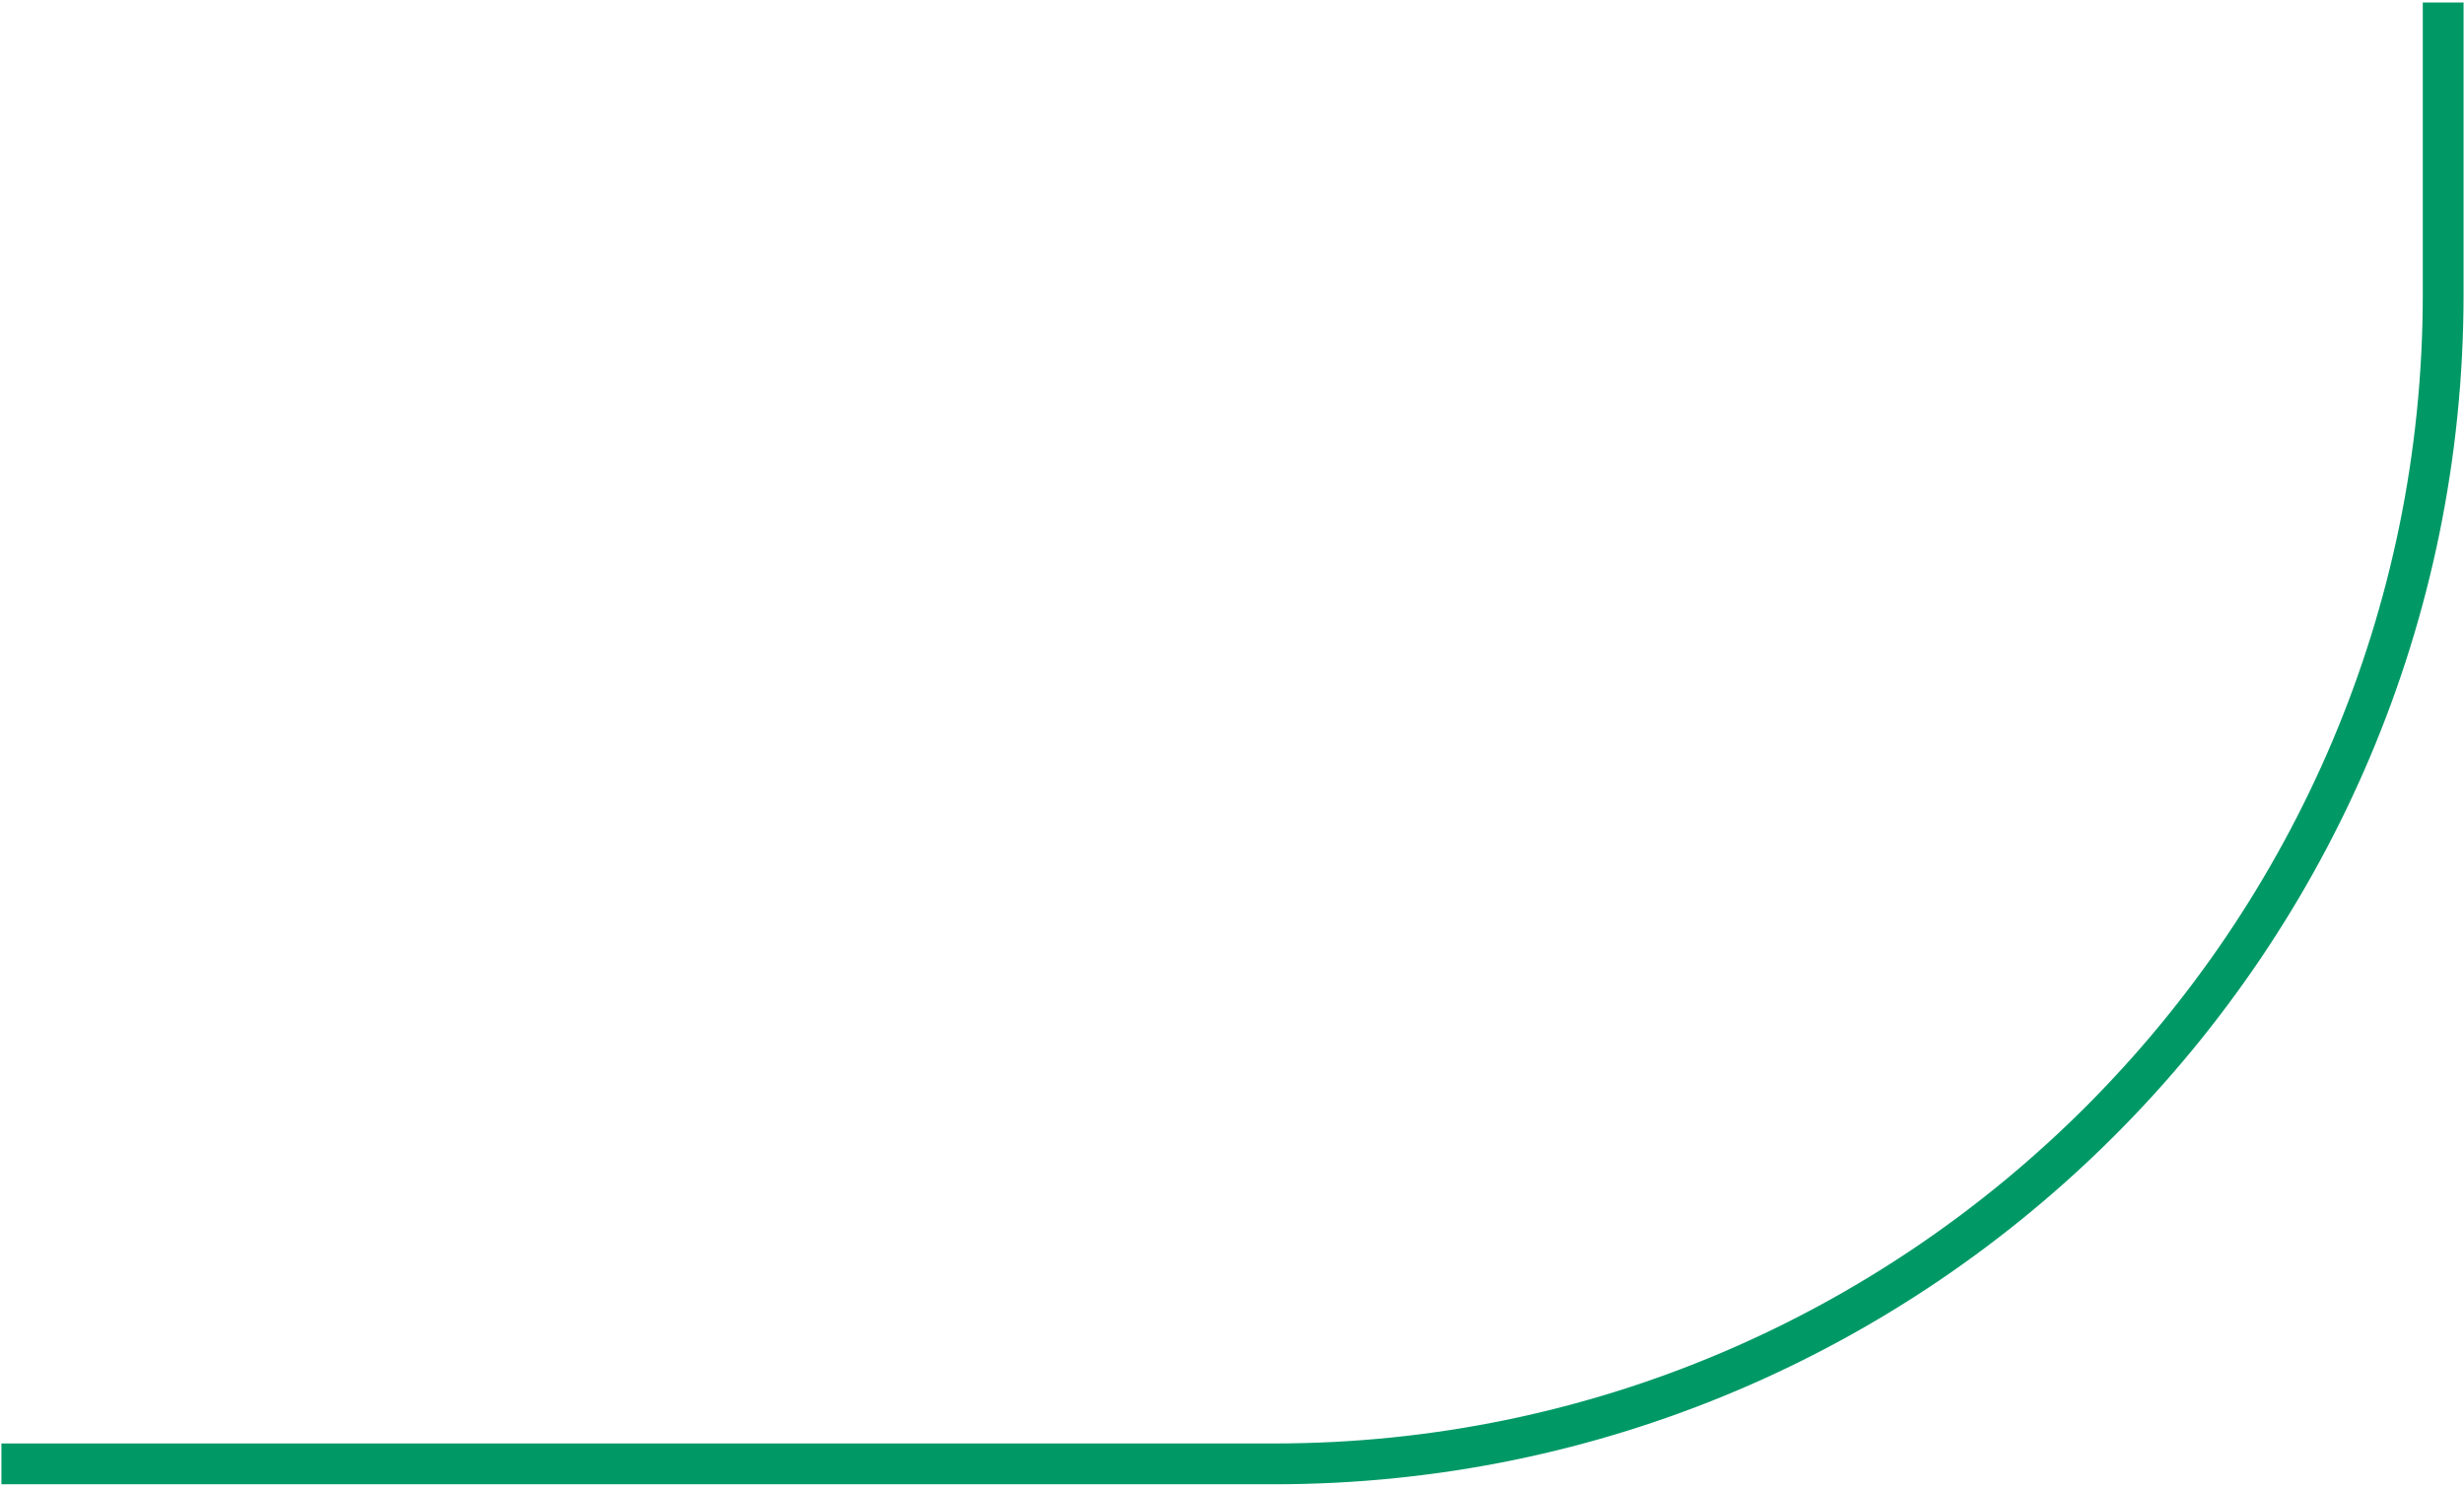 <svg width="389" height="235" viewBox="0 0 389 235" fill="none" xmlns="http://www.w3.org/2000/svg">
<path d="M201.164 234.367H0.225V227.924H201.164C301.144 227.924 382.494 146.522 382.494 46.479V0.398H388.932V46.479C388.932 150.087 304.706 234.367 201.164 234.367Z" fill="#009966"/>
</svg>
